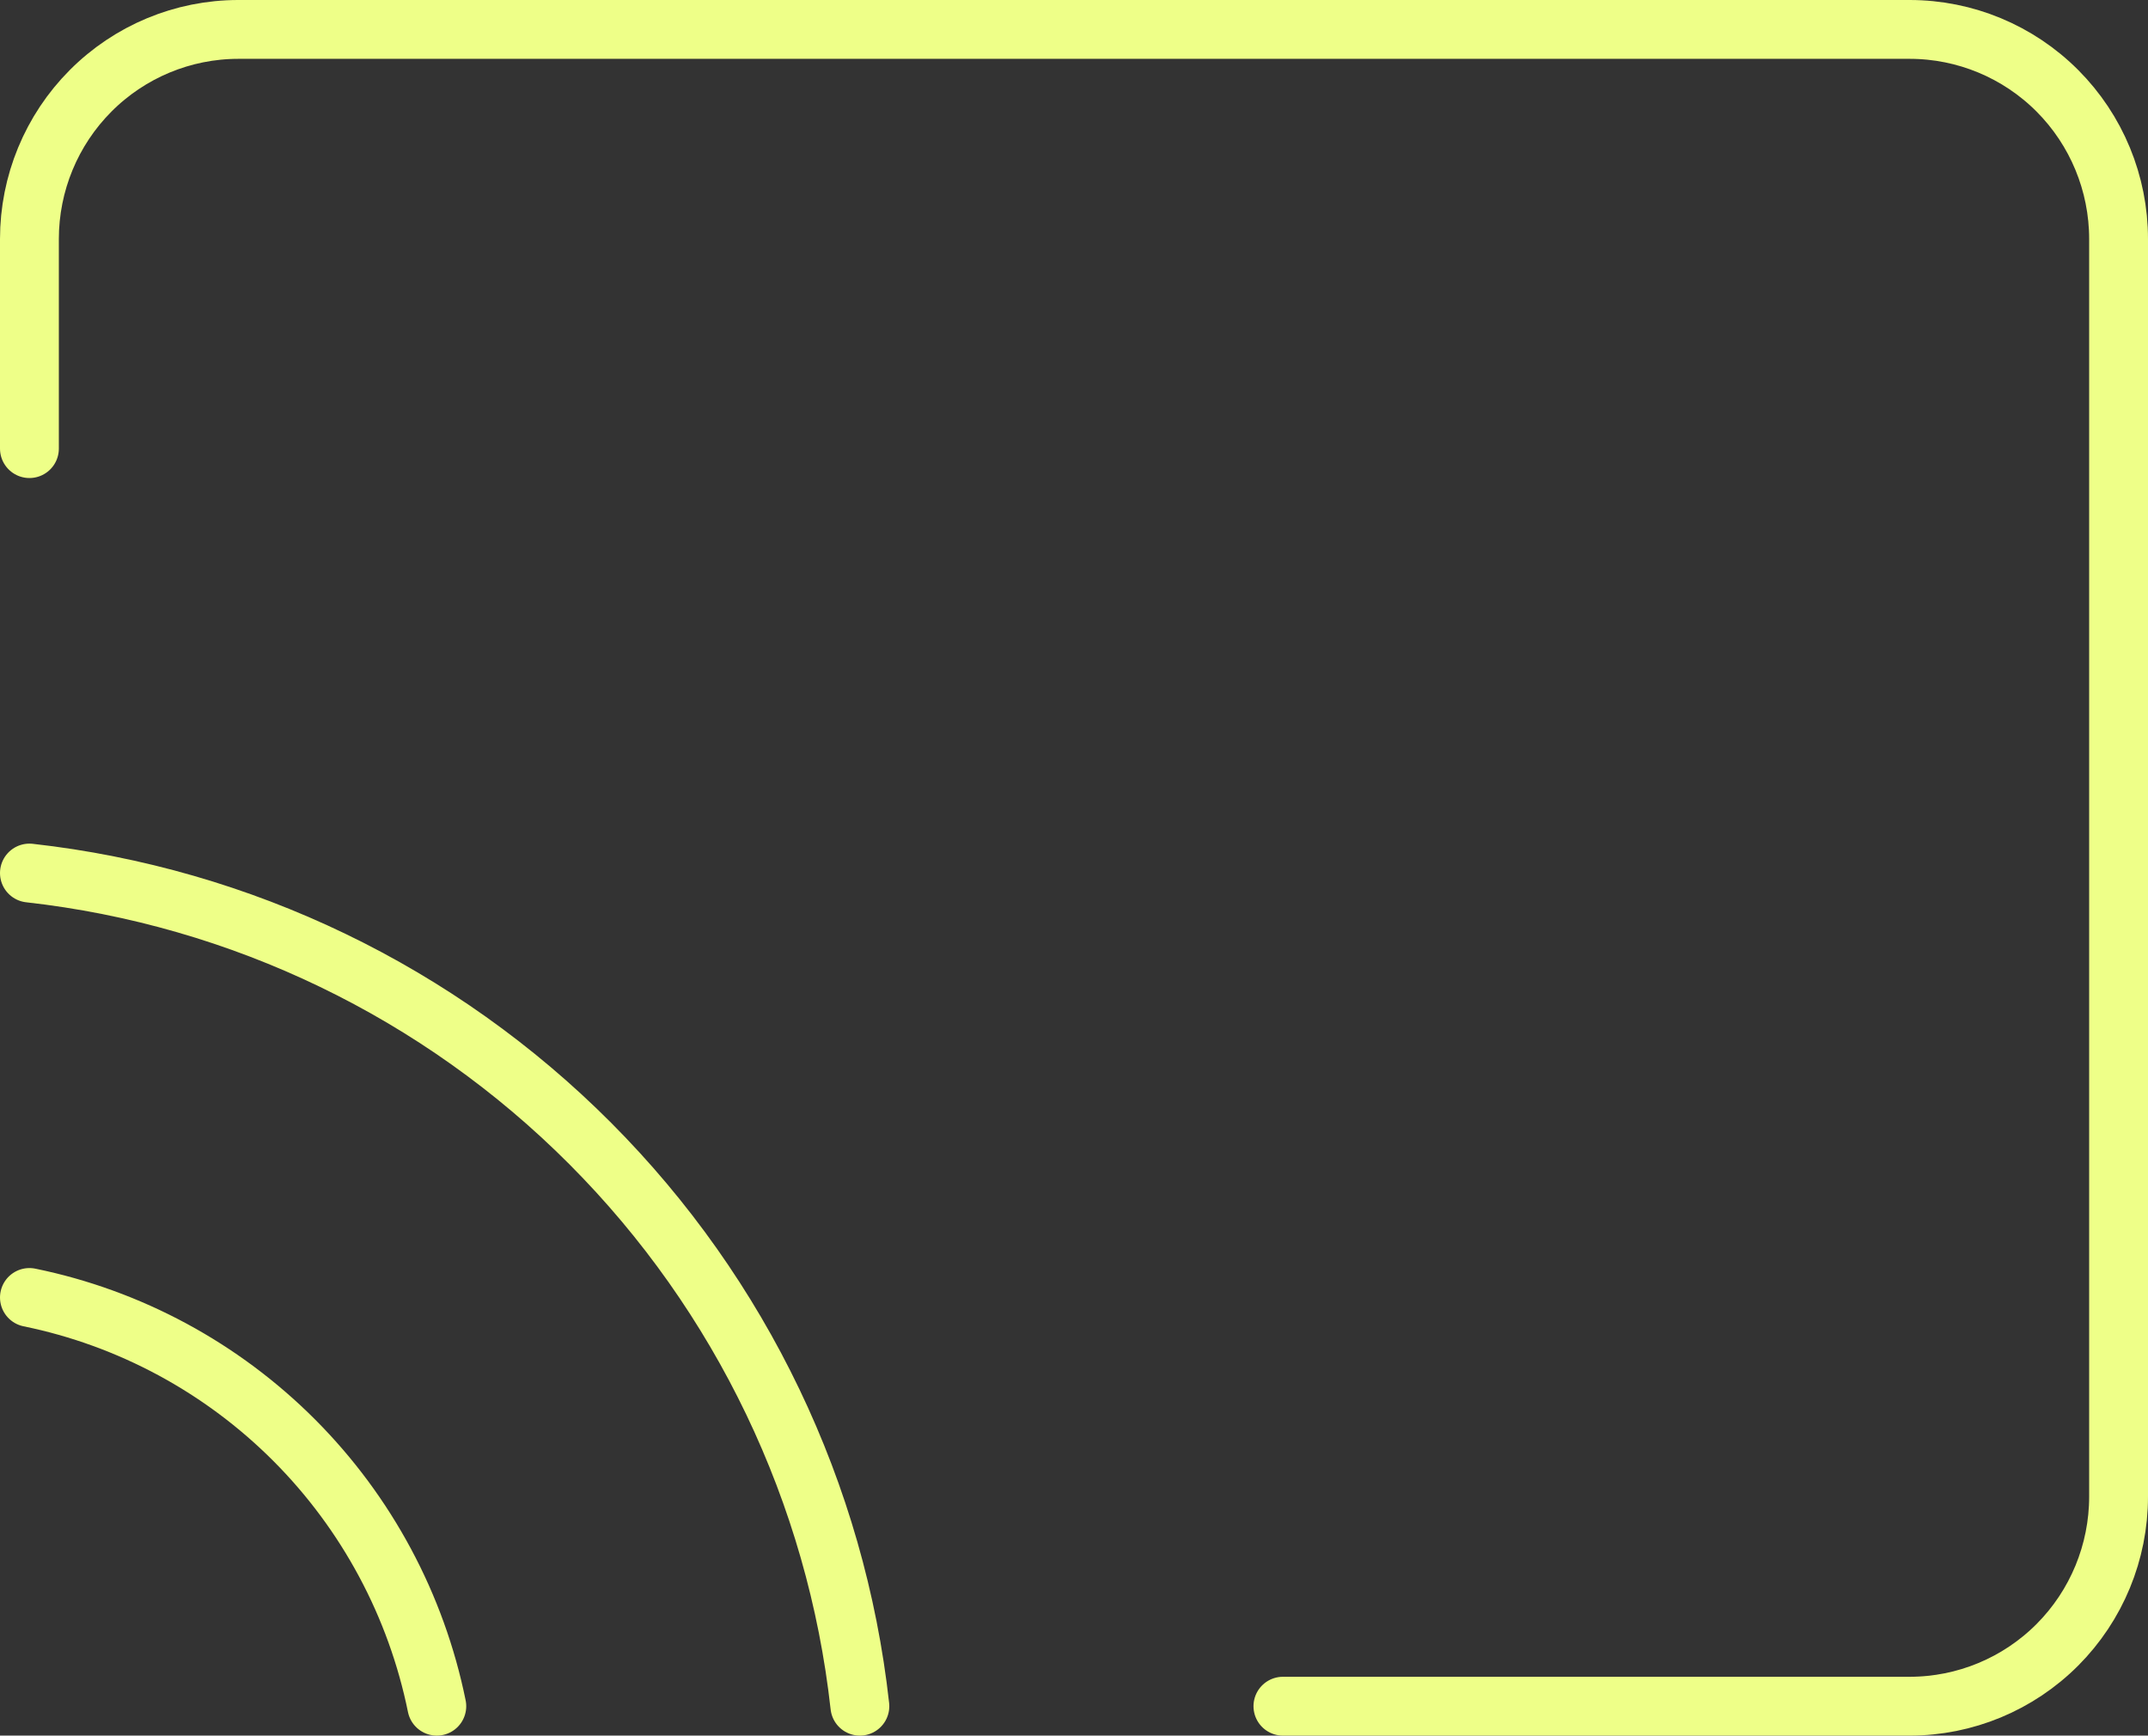 <svg width="73" height="59" viewBox="0 0 73 59" fill="none" xmlns="http://www.w3.org/2000/svg">
<rect x="0" y="0" width="73" height="59" fill="#333333" stroke="none"/>
<path d="M1 44.106C4.411 44.804 7.542 46.494 10.004 48.964C12.466 51.434 14.149 54.577 14.845 58M1 29.678C8.209 30.483 14.931 33.725 20.06 38.873C25.189 44.02 28.421 50.765 29.223 58M1 15.25V8.125C1 6.235 1.748 4.423 3.08 3.087C4.411 1.751 6.217 1 8.1 1H64.9C66.783 1 68.589 1.751 69.921 3.087C71.252 4.423 72 6.235 72 8.125V50.875C72 52.765 71.252 54.577 69.921 55.913C68.589 57.249 66.783 58 64.9 58H43.6" stroke="#EEFF88" stroke-width="2" stroke-linecap="round" stroke-linejoin="round"/>
</svg>
